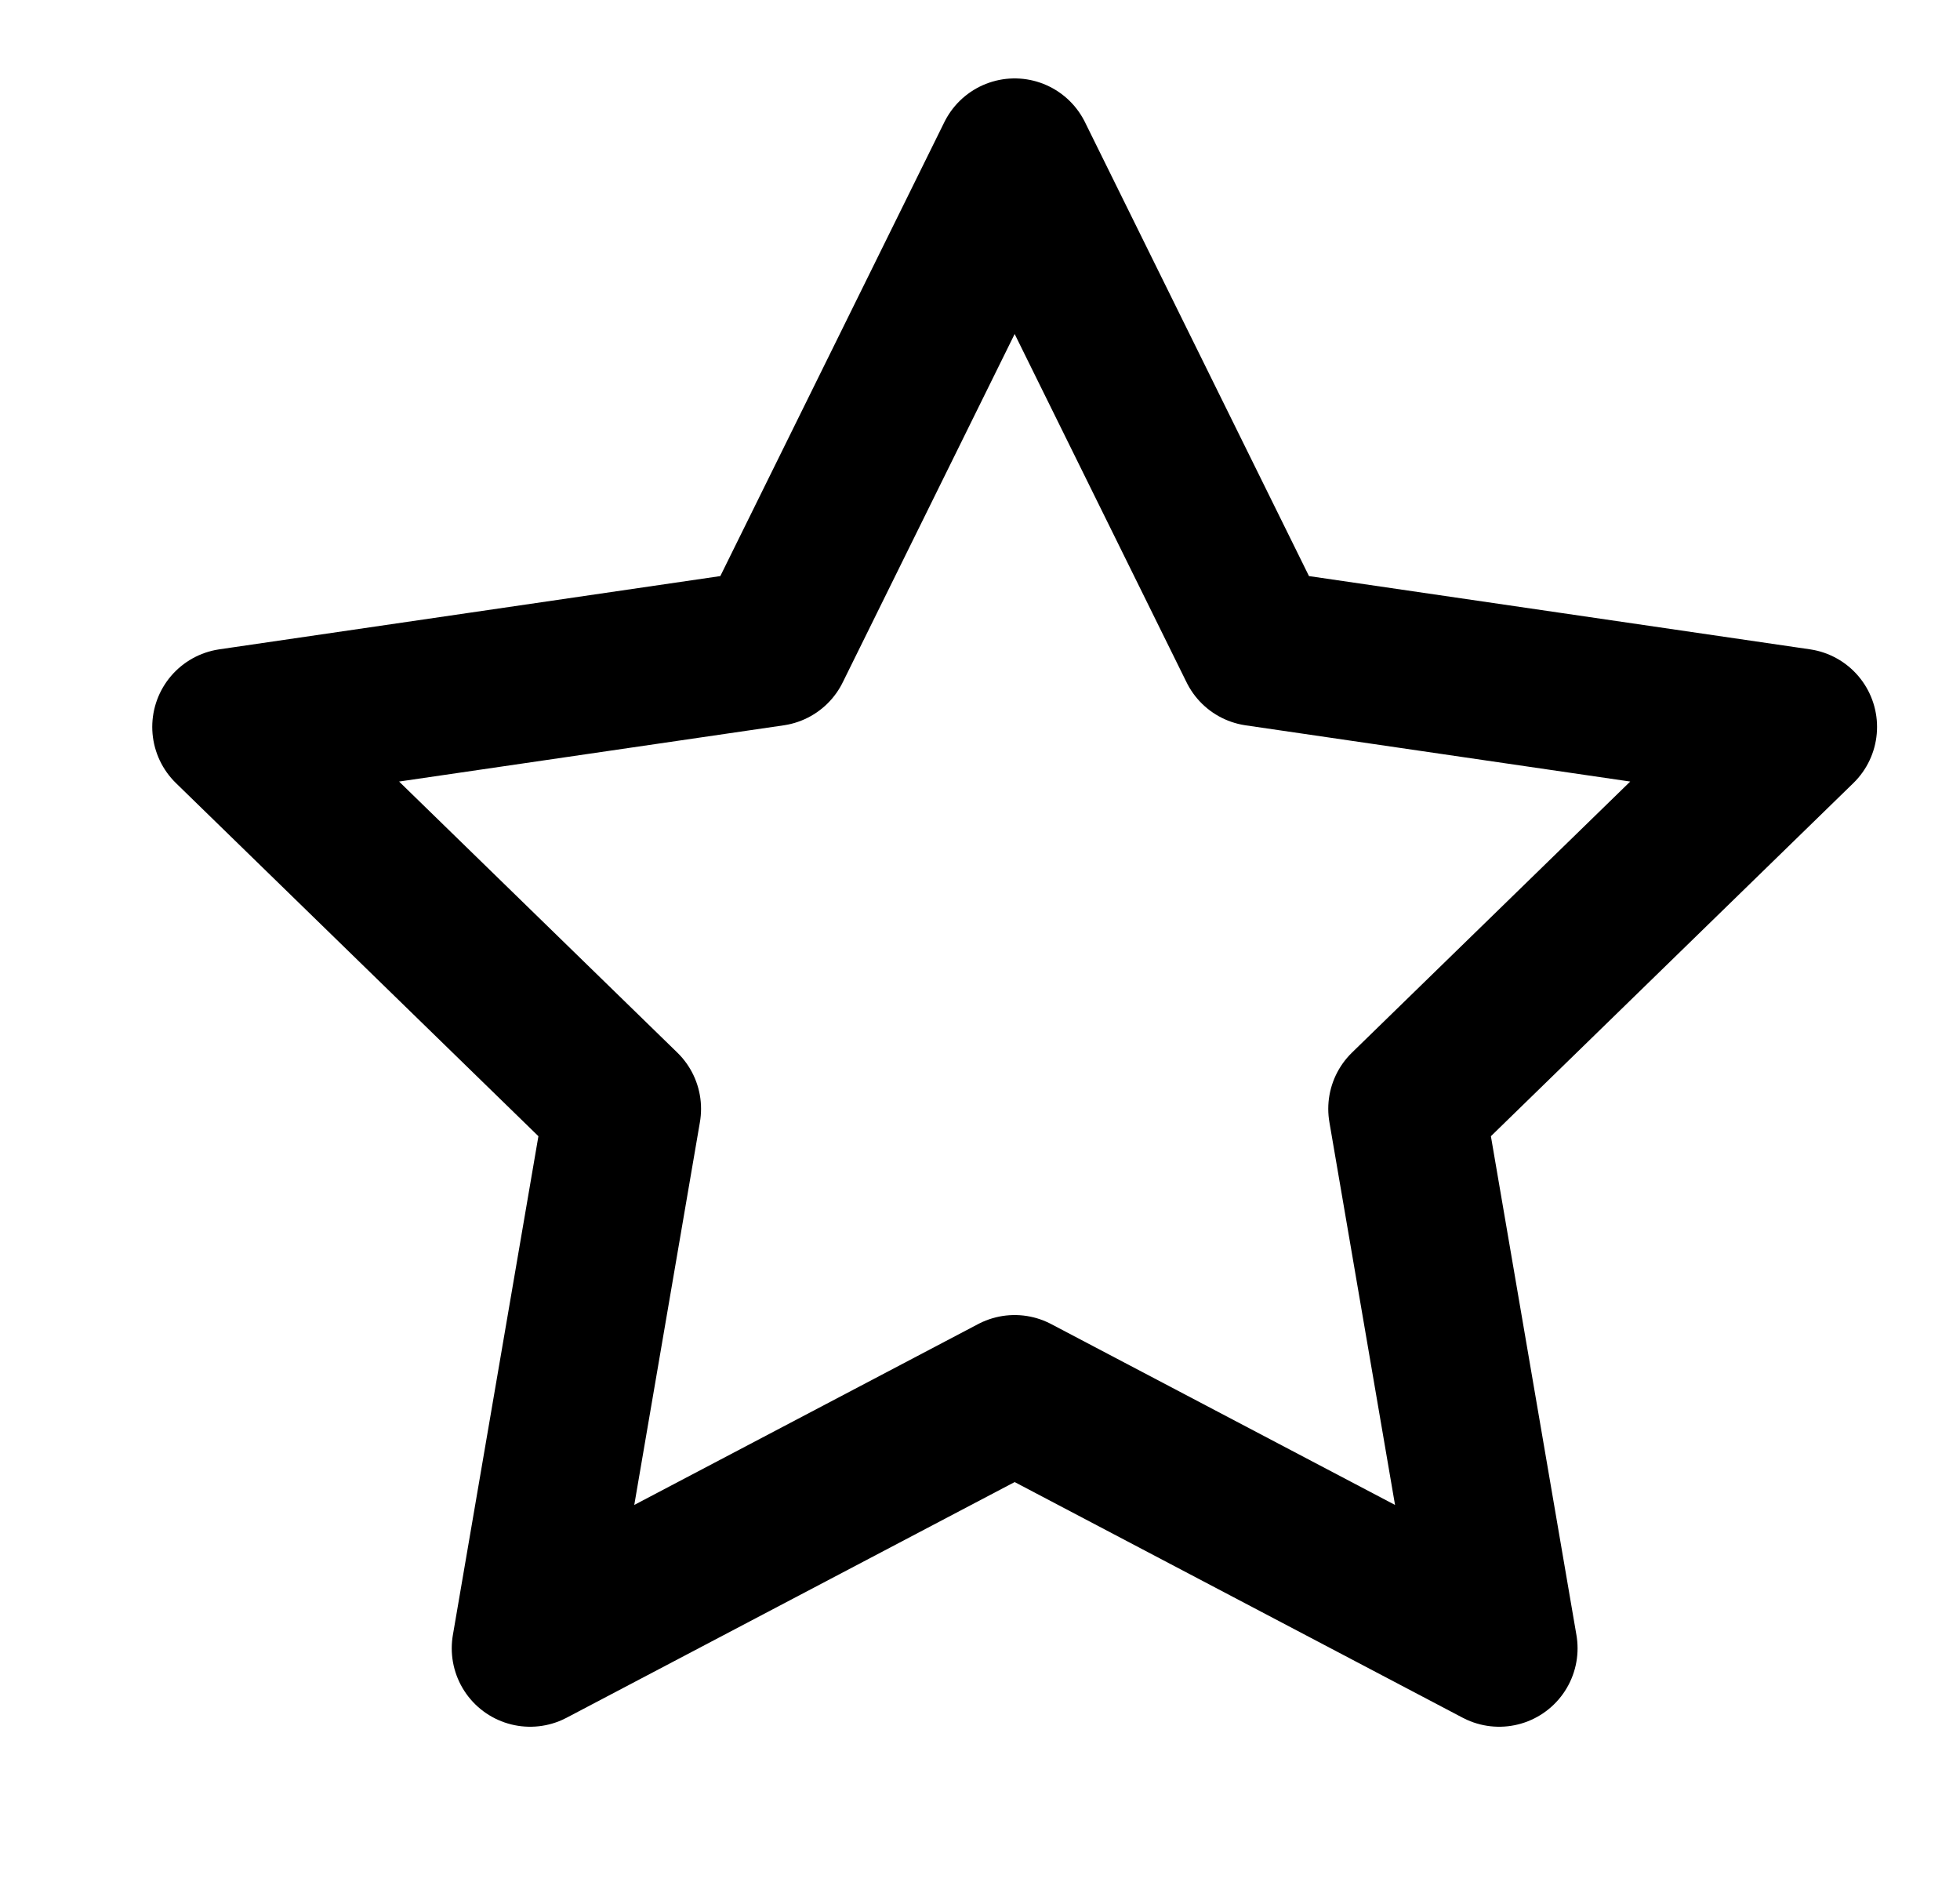 <svg width="25" height="24" viewBox="0 0 25 24" fill="none" xmlns="http://www.w3.org/2000/svg">
<path d="M12.942 2L16.032 8.26L22.942 9.27L17.942 14.14L19.122 21.02L12.942 17.77L6.762 21.02L7.942 14.14L2.942 9.27L9.852 8.26L12.942 2Z" stroke="black" stroke-width="2" stroke-linecap="round" stroke-linejoin="round"/>
</svg>
